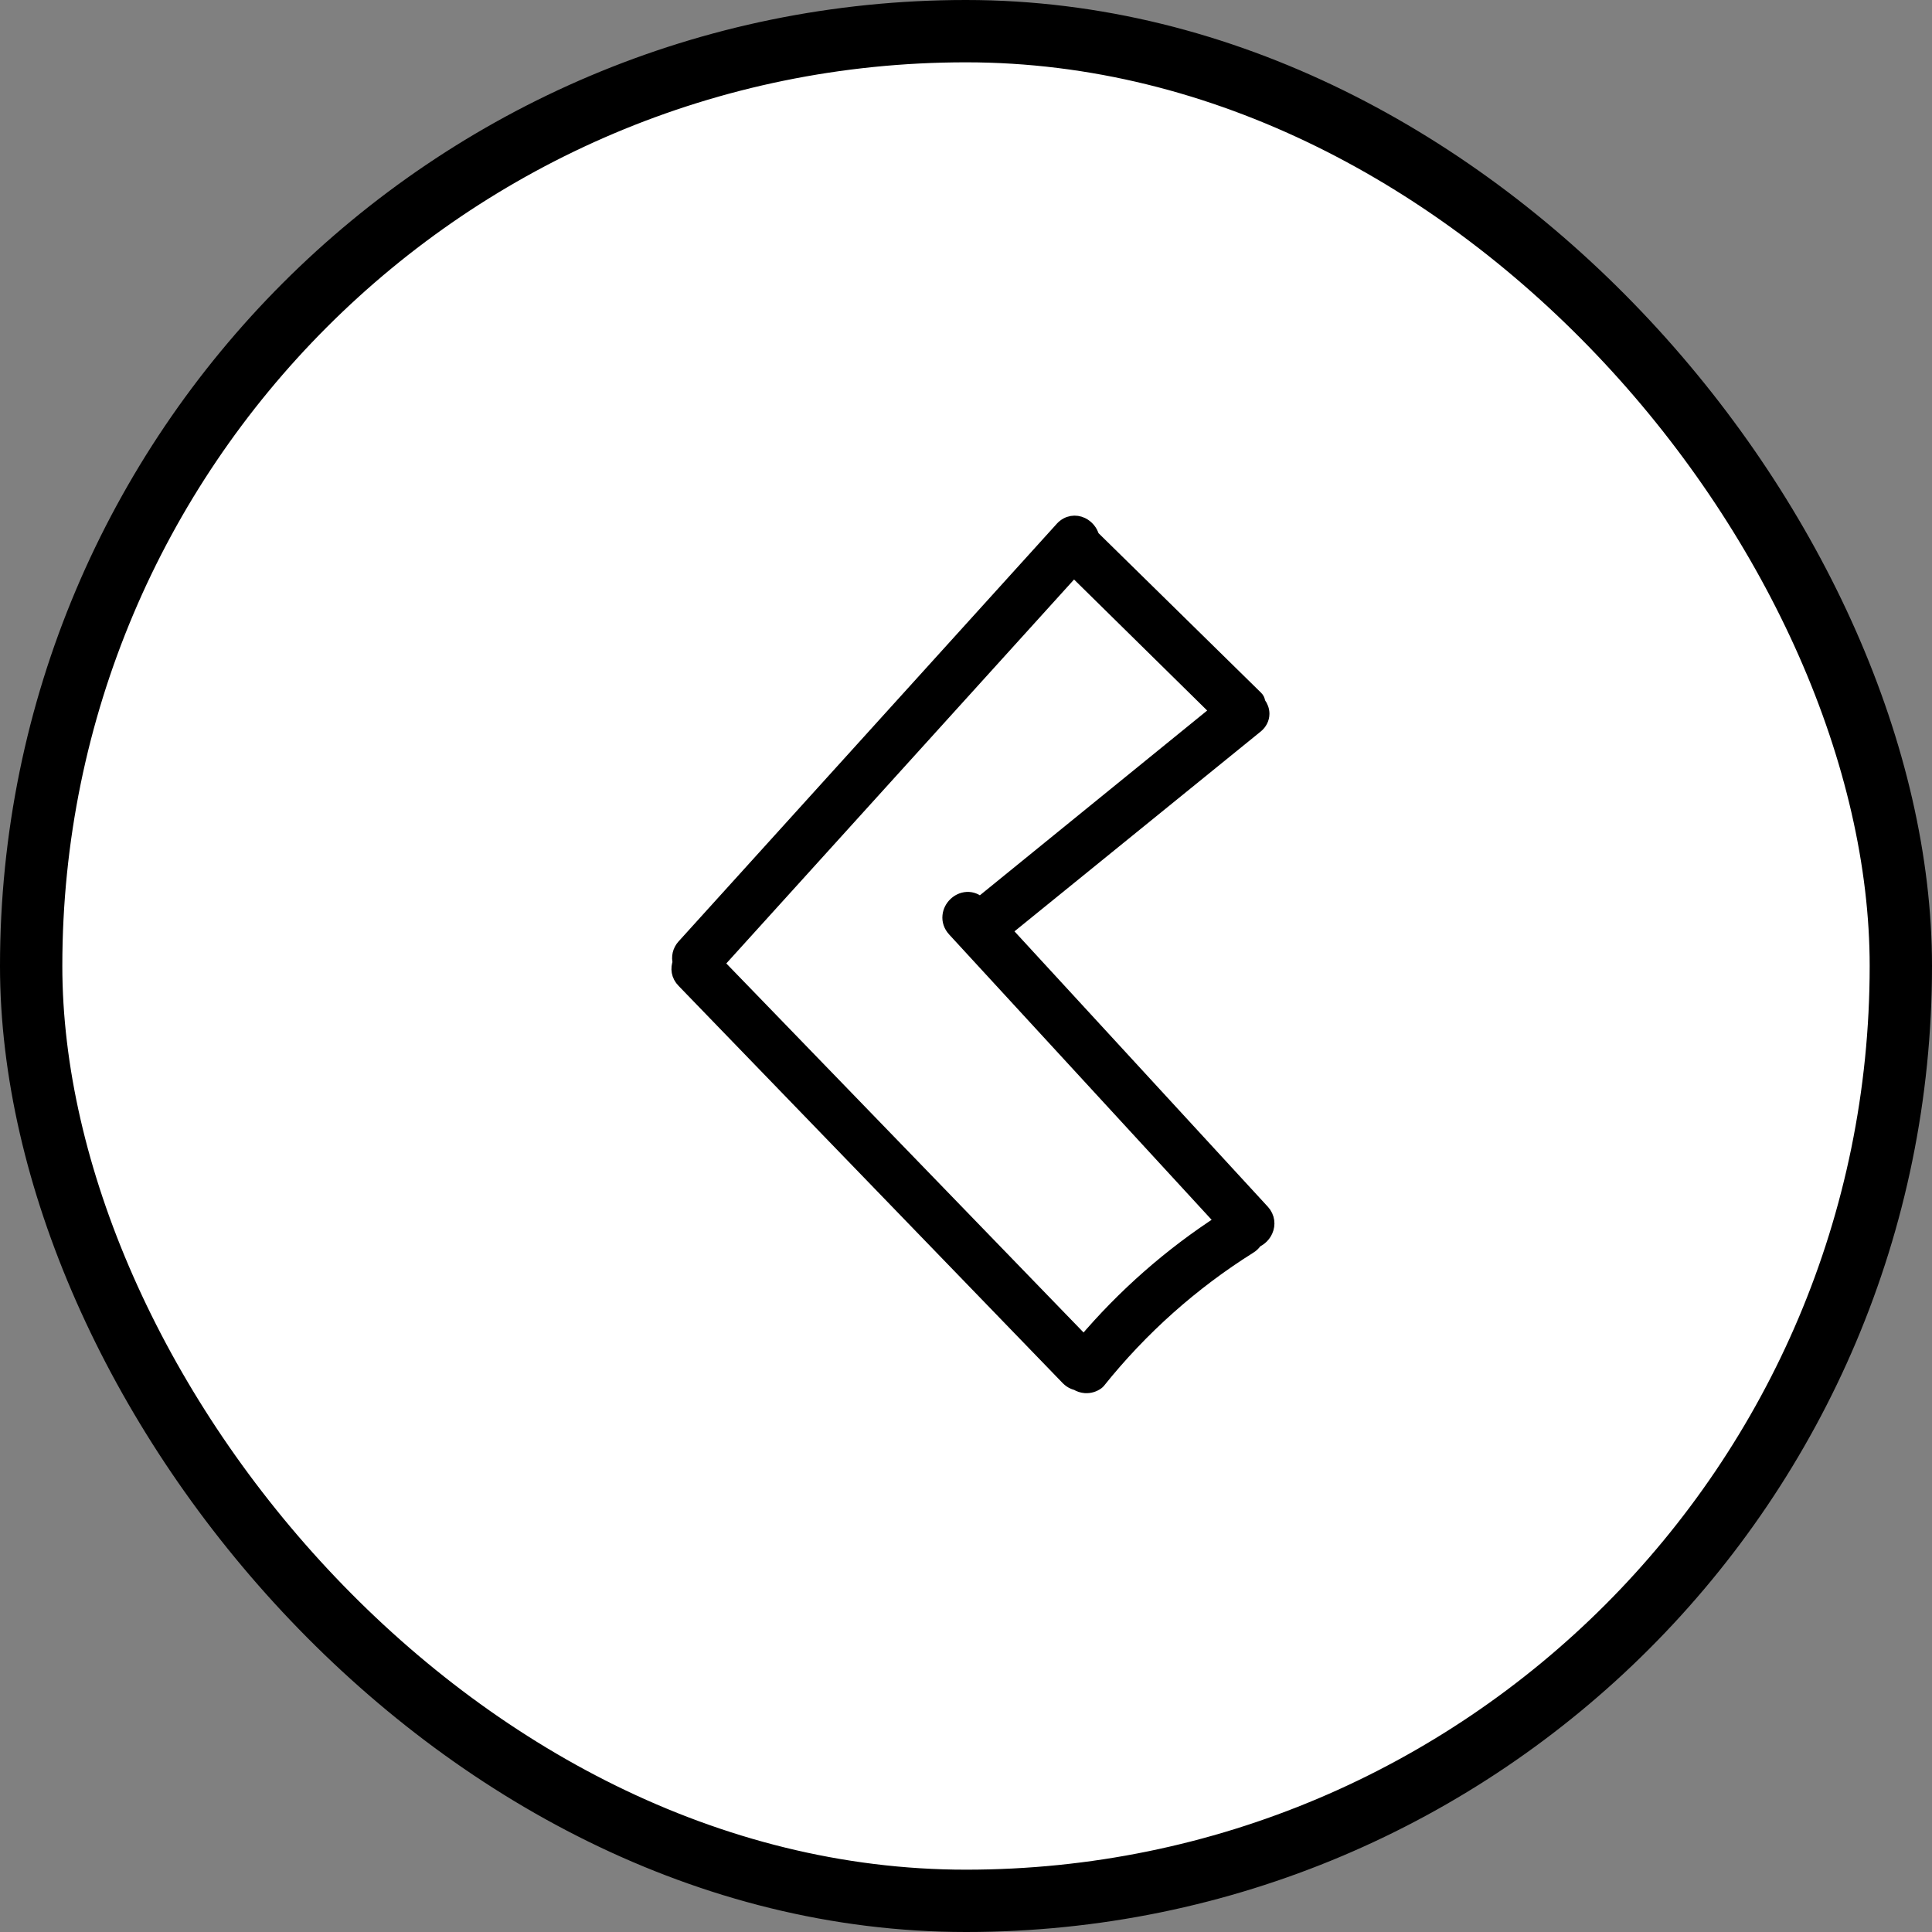 <svg width="62" height="62" viewBox="0 0 62 62" fill="none" xmlns="http://www.w3.org/2000/svg">
<rect x="0" y="0" width="62" height="62" fill="#808080" stroke="none"/>
<rect x="1" y="1" width="60" height="60" rx="30" fill="white"/>
<rect x="1" y="1" width="60" height="60" rx="30" stroke="black" stroke-width="2"/>
<path d="M35.213 44.367C35.229 44.355 35.242 44.342 35.254 44.327C36.617 42.625 38.255 41.165 40.102 40.007C40.181 39.959 40.246 39.893 40.294 39.816C40.441 39.754 40.559 39.635 40.621 39.494C40.706 39.304 40.692 39.067 40.516 38.874L40.515 38.874L32.226 29.864L40.307 23.306C40.308 23.306 40.308 23.306 40.308 23.306C40.438 23.201 40.51 23.061 40.511 22.908C40.512 22.786 40.466 22.675 40.401 22.587C40.394 22.565 40.386 22.544 40.376 22.522C40.37 22.474 40.348 22.428 40.31 22.392L35.053 17.231C35.007 17.052 34.879 16.904 34.721 16.828C34.521 16.733 34.27 16.755 34.081 16.96L34.081 16.961L21.951 30.356C21.951 30.356 21.951 30.356 21.95 30.356C21.8 30.521 21.77 30.716 21.813 30.887C21.741 31.072 21.759 31.299 21.942 31.483L34.268 44.23L34.268 44.23L34.269 44.231C34.322 44.285 34.385 44.329 34.455 44.359C34.488 44.373 34.522 44.384 34.557 44.392C34.637 44.443 34.73 44.474 34.826 44.481C34.965 44.49 35.102 44.45 35.213 44.367ZM39.079 22.818L31.449 29.02C31.331 28.899 31.183 28.842 31.033 28.849C30.884 28.856 30.75 28.925 30.654 29.019C30.557 29.113 30.485 29.243 30.471 29.391C30.455 29.544 30.504 29.702 30.624 29.833L30.624 29.833L39.23 39.188C37.563 40.264 36.064 41.582 34.783 43.097L22.998 30.923L34.458 18.27L39.079 22.818Z" fill="black" stroke="black" stroke-width="0.453" stroke-linejoin="round"/>
</svg>
